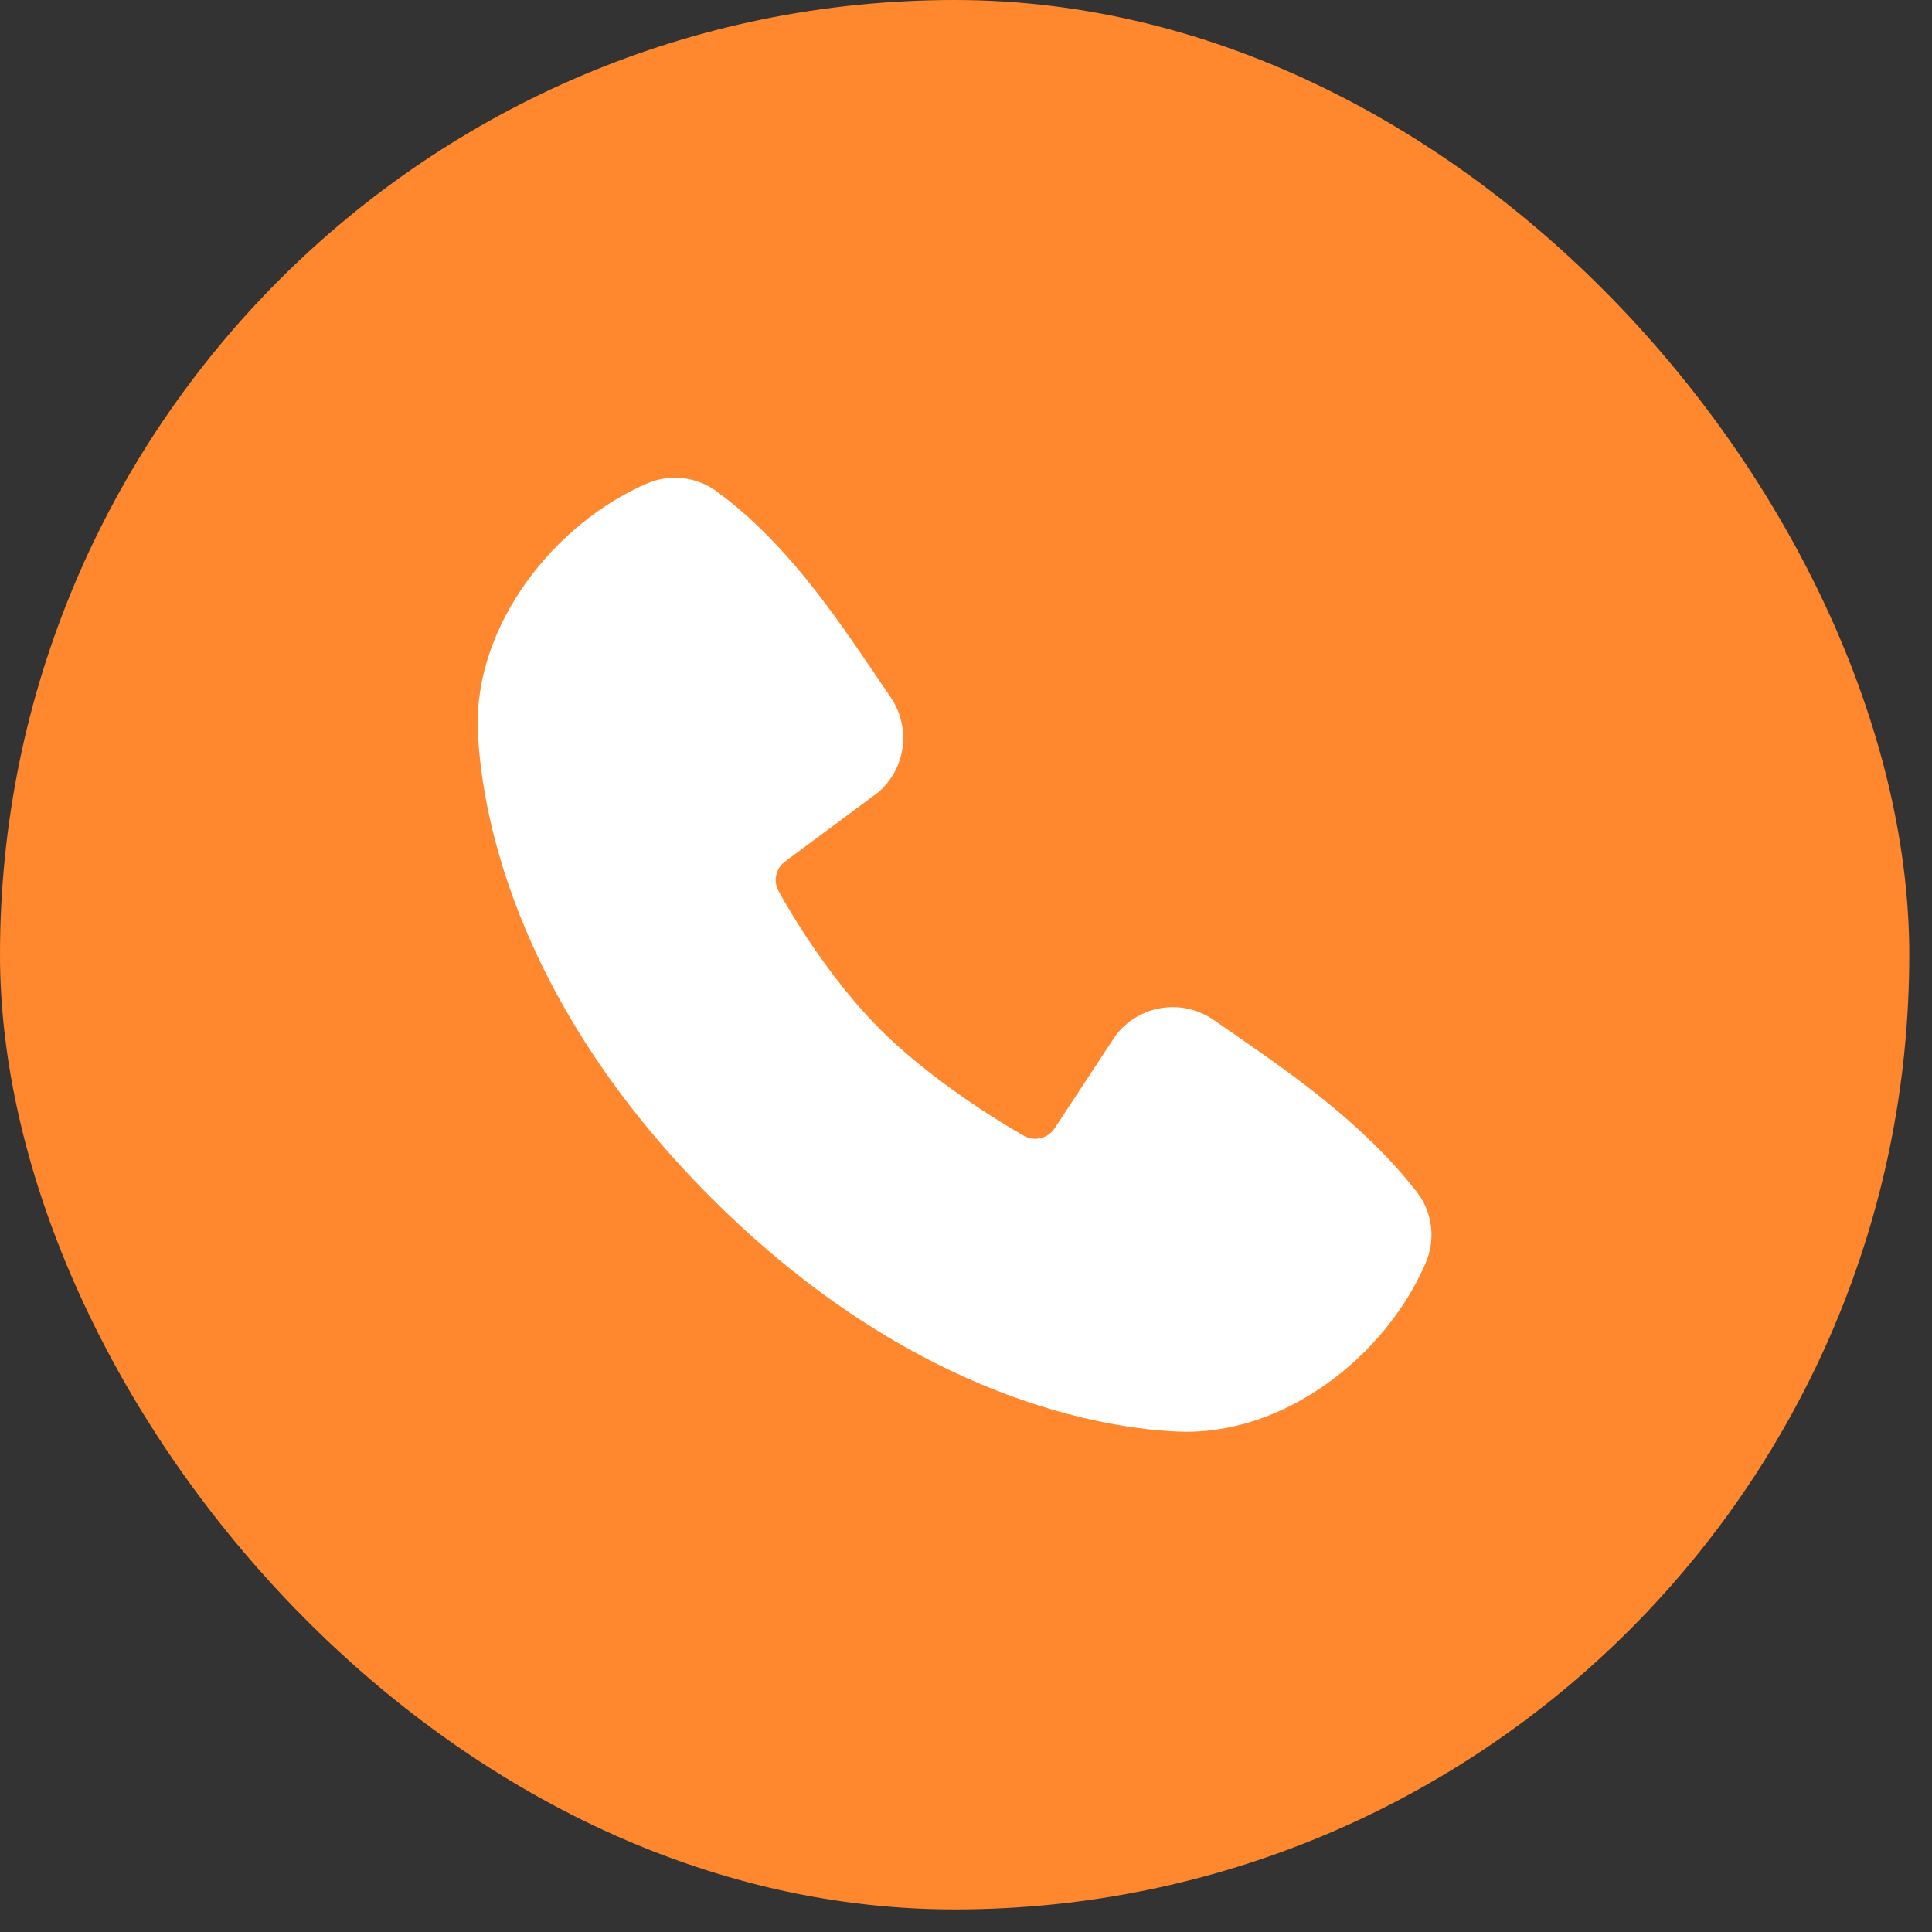 <svg width="34" height="34" viewBox="0 0 34 34" fill="none" xmlns="http://www.w3.org/2000/svg">
<rect x="0" y="0" width="34" height="34" fill="#333333" stroke="none"/>
<rect width="33.6" height="33.603" rx="16.8" fill="#FF882E"/>
<path fill-rule="evenodd" clip-rule="evenodd" d="M20.754 25.194C19.544 25.149 16.113 24.675 12.52 21.083C8.927 17.49 8.454 14.06 8.409 12.848C8.341 11.002 9.755 9.209 11.389 8.508C11.586 8.423 11.801 8.391 12.014 8.415C12.227 8.438 12.43 8.516 12.604 8.642C13.949 9.622 14.877 11.105 15.674 12.271C15.849 12.528 15.924 12.839 15.885 13.147C15.845 13.455 15.693 13.738 15.459 13.941L13.819 15.159C13.739 15.216 13.684 15.3 13.662 15.396C13.64 15.491 13.653 15.591 13.699 15.677C14.071 16.352 14.732 17.358 15.488 18.114C16.245 18.871 17.298 19.576 18.02 19.989C18.111 20.04 18.218 20.054 18.318 20.029C18.419 20.003 18.506 19.941 18.562 19.853L19.63 18.228C19.826 17.967 20.115 17.792 20.438 17.74C20.76 17.688 21.09 17.763 21.358 17.949C22.541 18.768 23.921 19.68 24.932 20.974C25.068 21.148 25.154 21.356 25.182 21.576C25.21 21.796 25.178 22.019 25.091 22.222C24.387 23.864 22.607 25.262 20.754 25.194Z" fill="white"/>
</svg>
